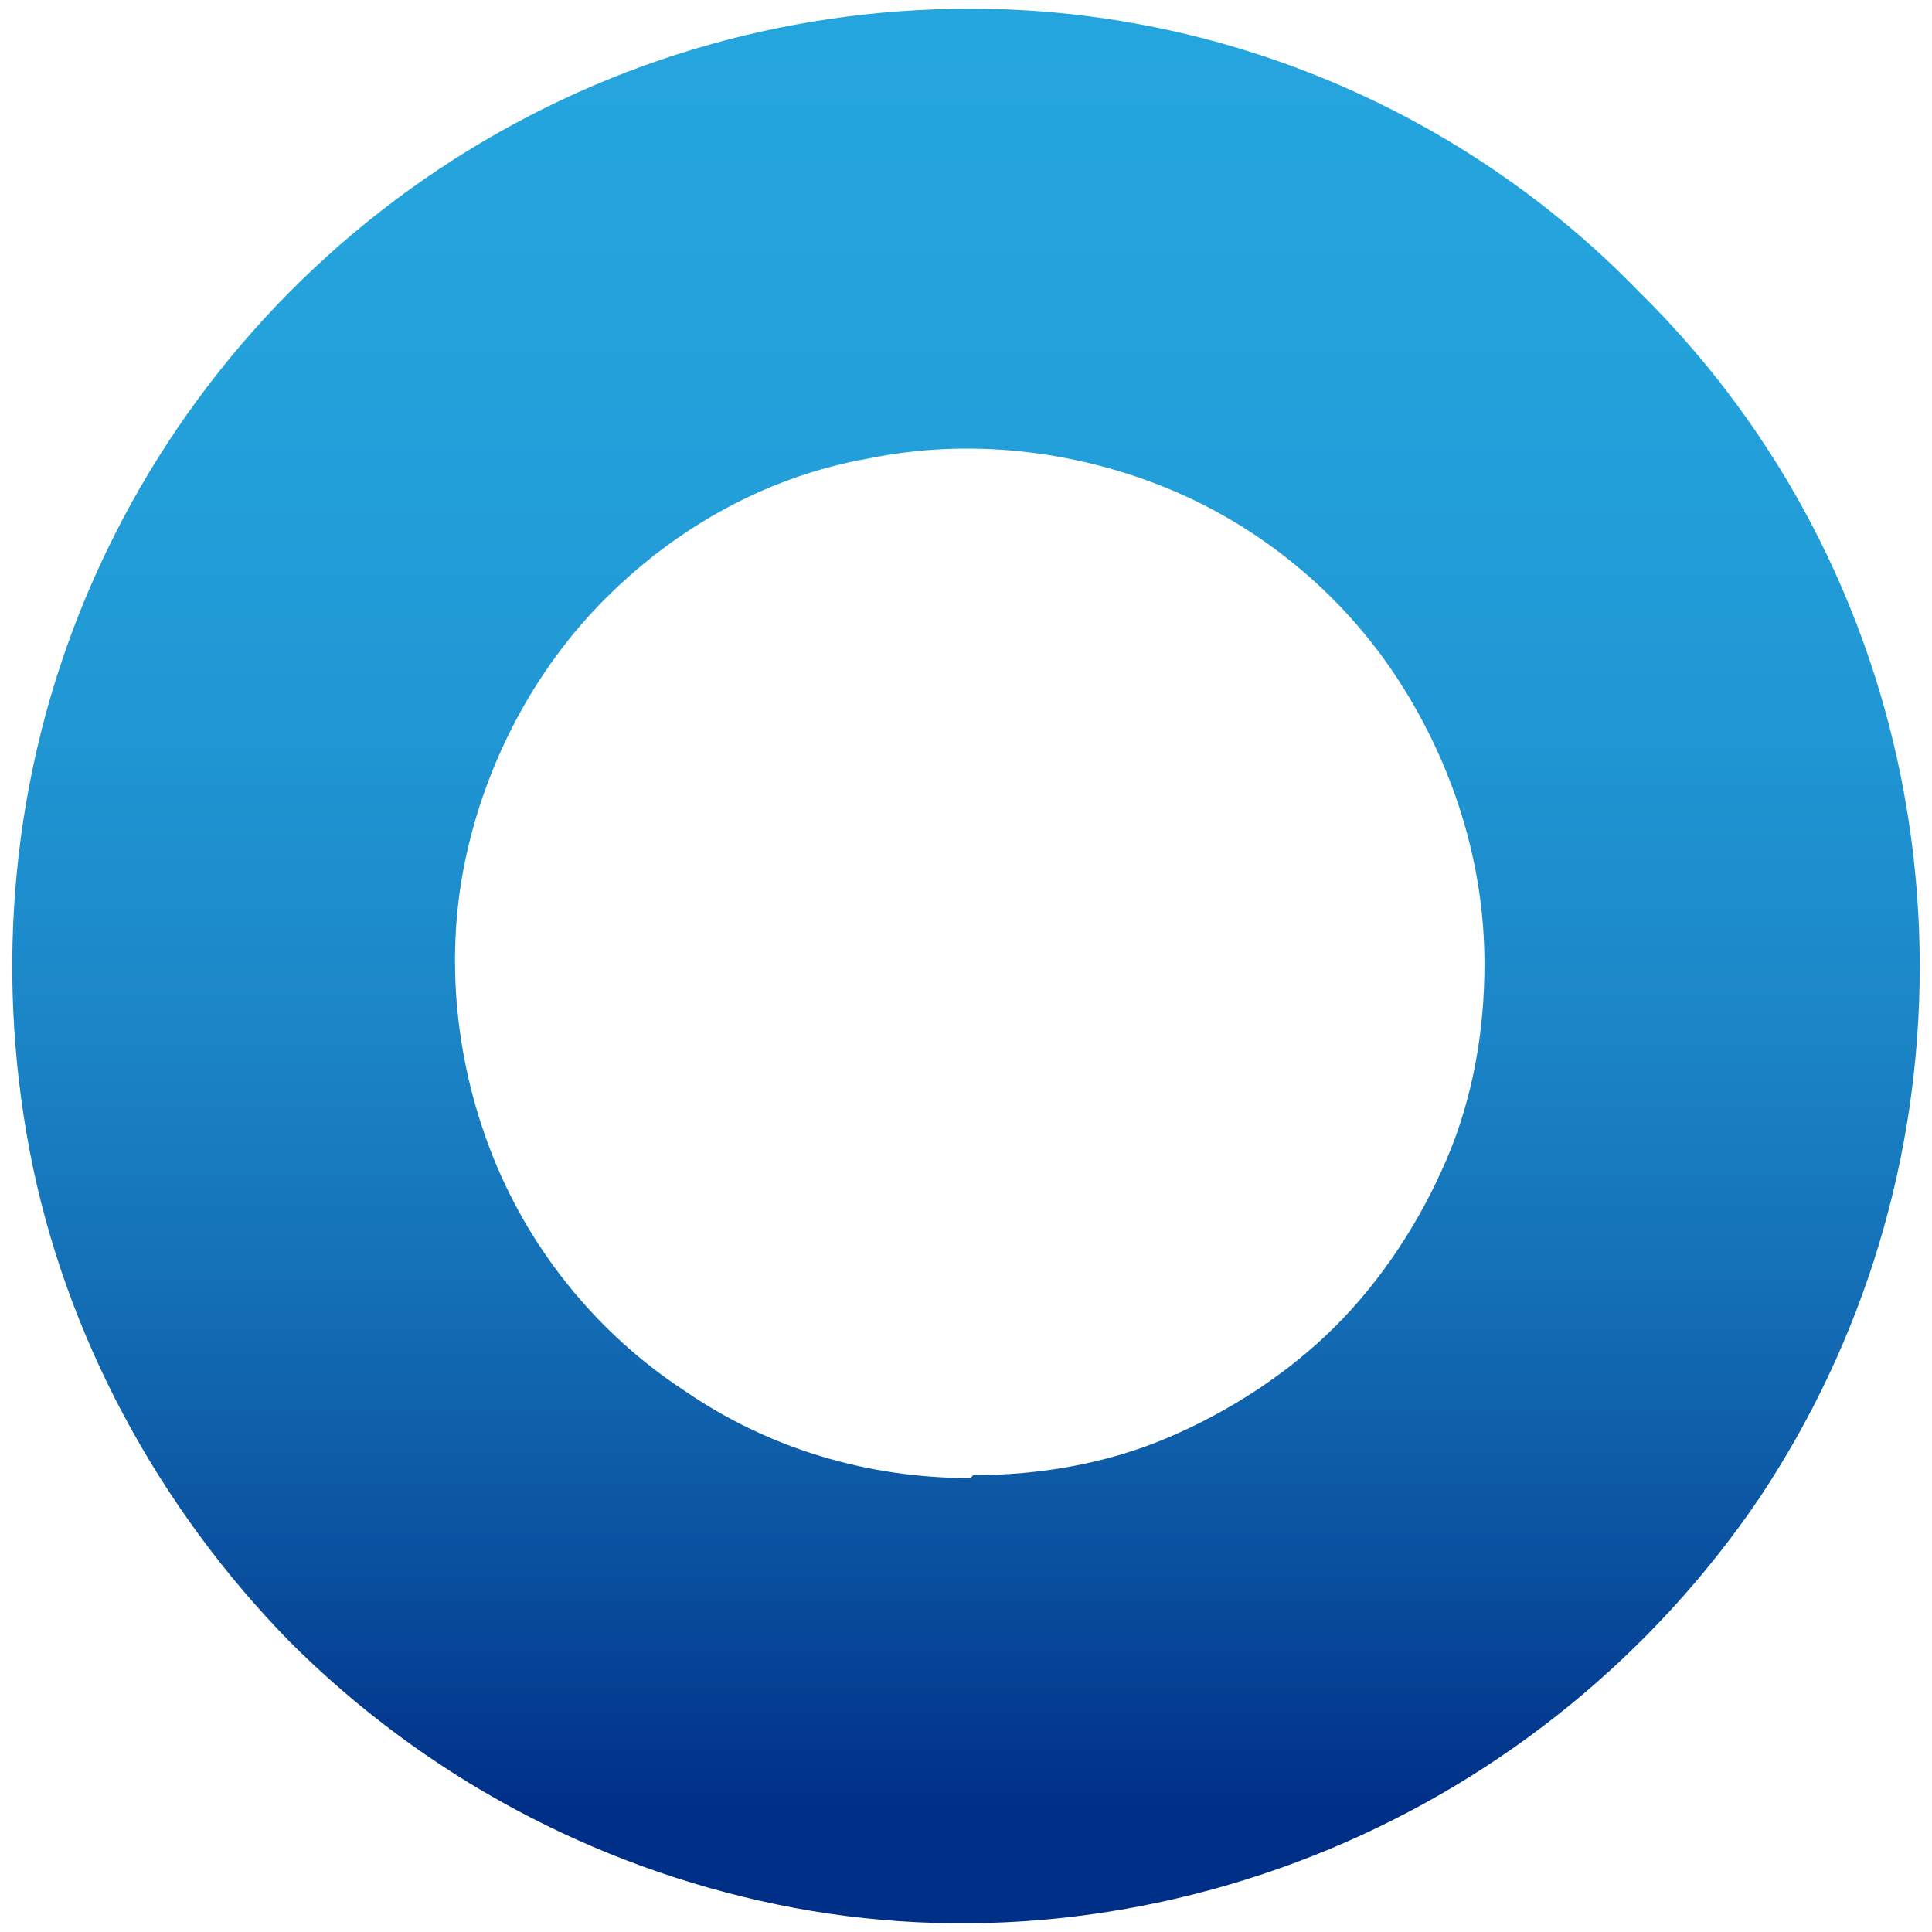 <svg data-name="Layer 2" xmlns="http://www.w3.org/2000/svg" width="512" height="512"><defs><linearGradient id="a" x1="256" y1="2.304" x2="256" y2="509.696" gradientUnits="userSpaceOnUse"><stop offset="0" stop-color="#25a5de"/><stop offset=".204" stop-color="#23a1db"/><stop offset=".373" stop-color="#2097d4"/><stop offset=".53" stop-color="#1b86c7"/><stop offset=".679" stop-color="#136db5"/><stop offset=".822" stop-color="#094e9e"/><stop offset=".94" stop-color="#002f87"/></linearGradient></defs><path d="M434.43 77.398C387.981 29.4 323.725 2.304 257.147 2.304c-50.321 0-99.093 14.709-140.898 42.579-41.805 27.87-74.32 67.352-93.674 113.802C3.222 205.134-1.423 256.229 7.867 305.001c9.29 48.772 34.063 94.448 68.9 130.059 35.611 35.612 80.513 59.61 129.285 69.675 48.772 10.064 99.867 4.645 146.317-14.709s85.932-51.869 113.802-92.899c27.87-41.805 42.579-90.577 42.579-140.898 0-67.352-26.322-131.608-74.32-178.832zm-51.094 229.926c-6.967 16.257-17.032 31.741-29.418 44.127-12.387 12.387-27.87 22.451-44.127 29.418-16.257 6.967-34.063 10.064-51.869 10.064l-.774.774c-27.096 0-53.417-7.742-75.868-23.225-22.451-14.709-40.257-36.386-50.321-61.159-10.064-24.773-13.161-52.643-7.742-78.965 5.419-26.322 18.58-51.095 37.16-69.675 19.354-19.354 43.353-32.515 69.675-37.16 26.322-5.419 54.191-2.323 78.965 7.742s46.45 27.87 61.159 50.321c14.709 22.451 23.225 48.772 23.225 75.868 0 17.806-3.097 35.611-10.064 51.869z" fill="url(#a)"/></svg>